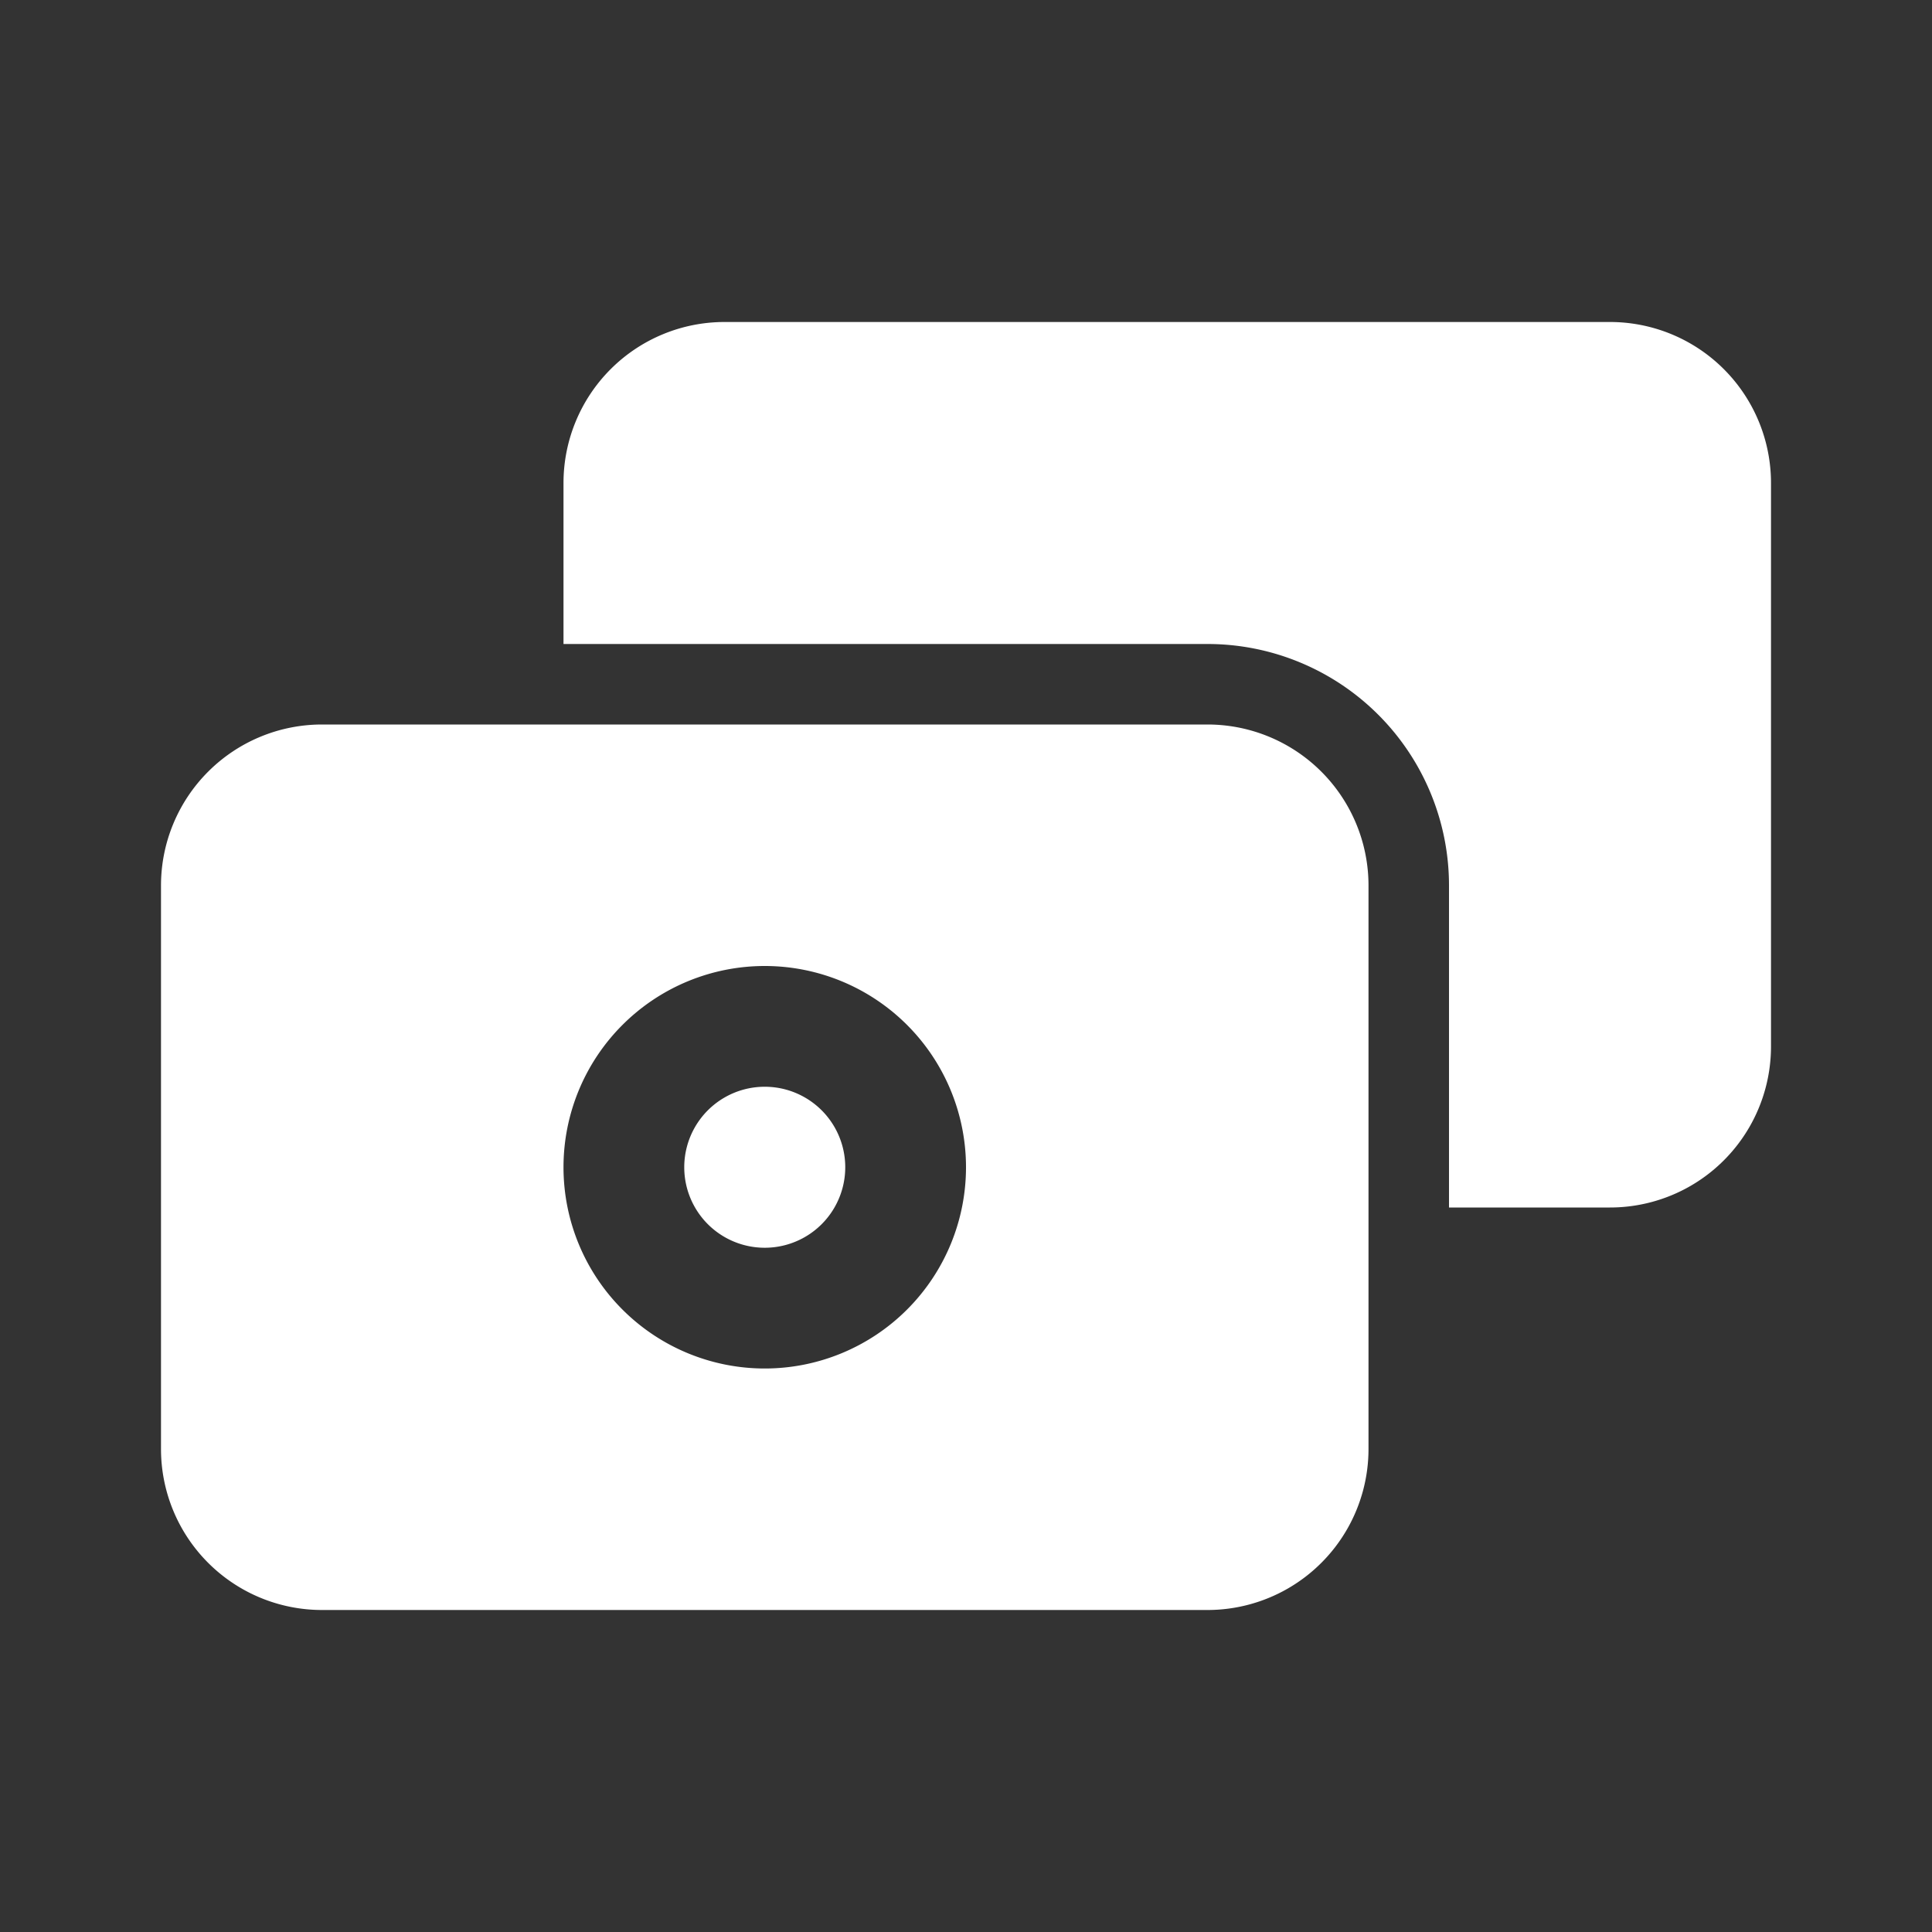<svg class="w-6 h-6 text-gray-800 dark:text-white" aria-hidden="true" xmlns="http://www.w3.org/2000/svg" width="24" height="24" fill="white" viewBox="0 0 24 24">
  <rect x="0" y="0" width="24" height="24" fill="#333333" stroke="none"/>
  <path fill-rule="evenodd" d="M7 6a2 2 0 0 1 2-2h11a2 2 0 0 1 2 2v7a2 2 0 0 1-2 2h-2v-4a3 3 0 0 0-3-3H7V6Z" clip-rule="evenodd"/>
  <path fill-rule="evenodd" d="M2 11a2 2 0 0 1 2-2h11a2 2 0 0 1 2 2v7a2 2 0 0 1-2 2H4a2 2 0 0 1-2-2v-7Zm7.5 1a2.5 2.5 0 1 0 0 5 2.5 2.5 0 0 0 0-5Z" clip-rule="evenodd"/>
  <path d="M10.5 14.5a1 1 0 1 1-2 0 1 1 0 0 1 2 0Z"/>
</svg>
